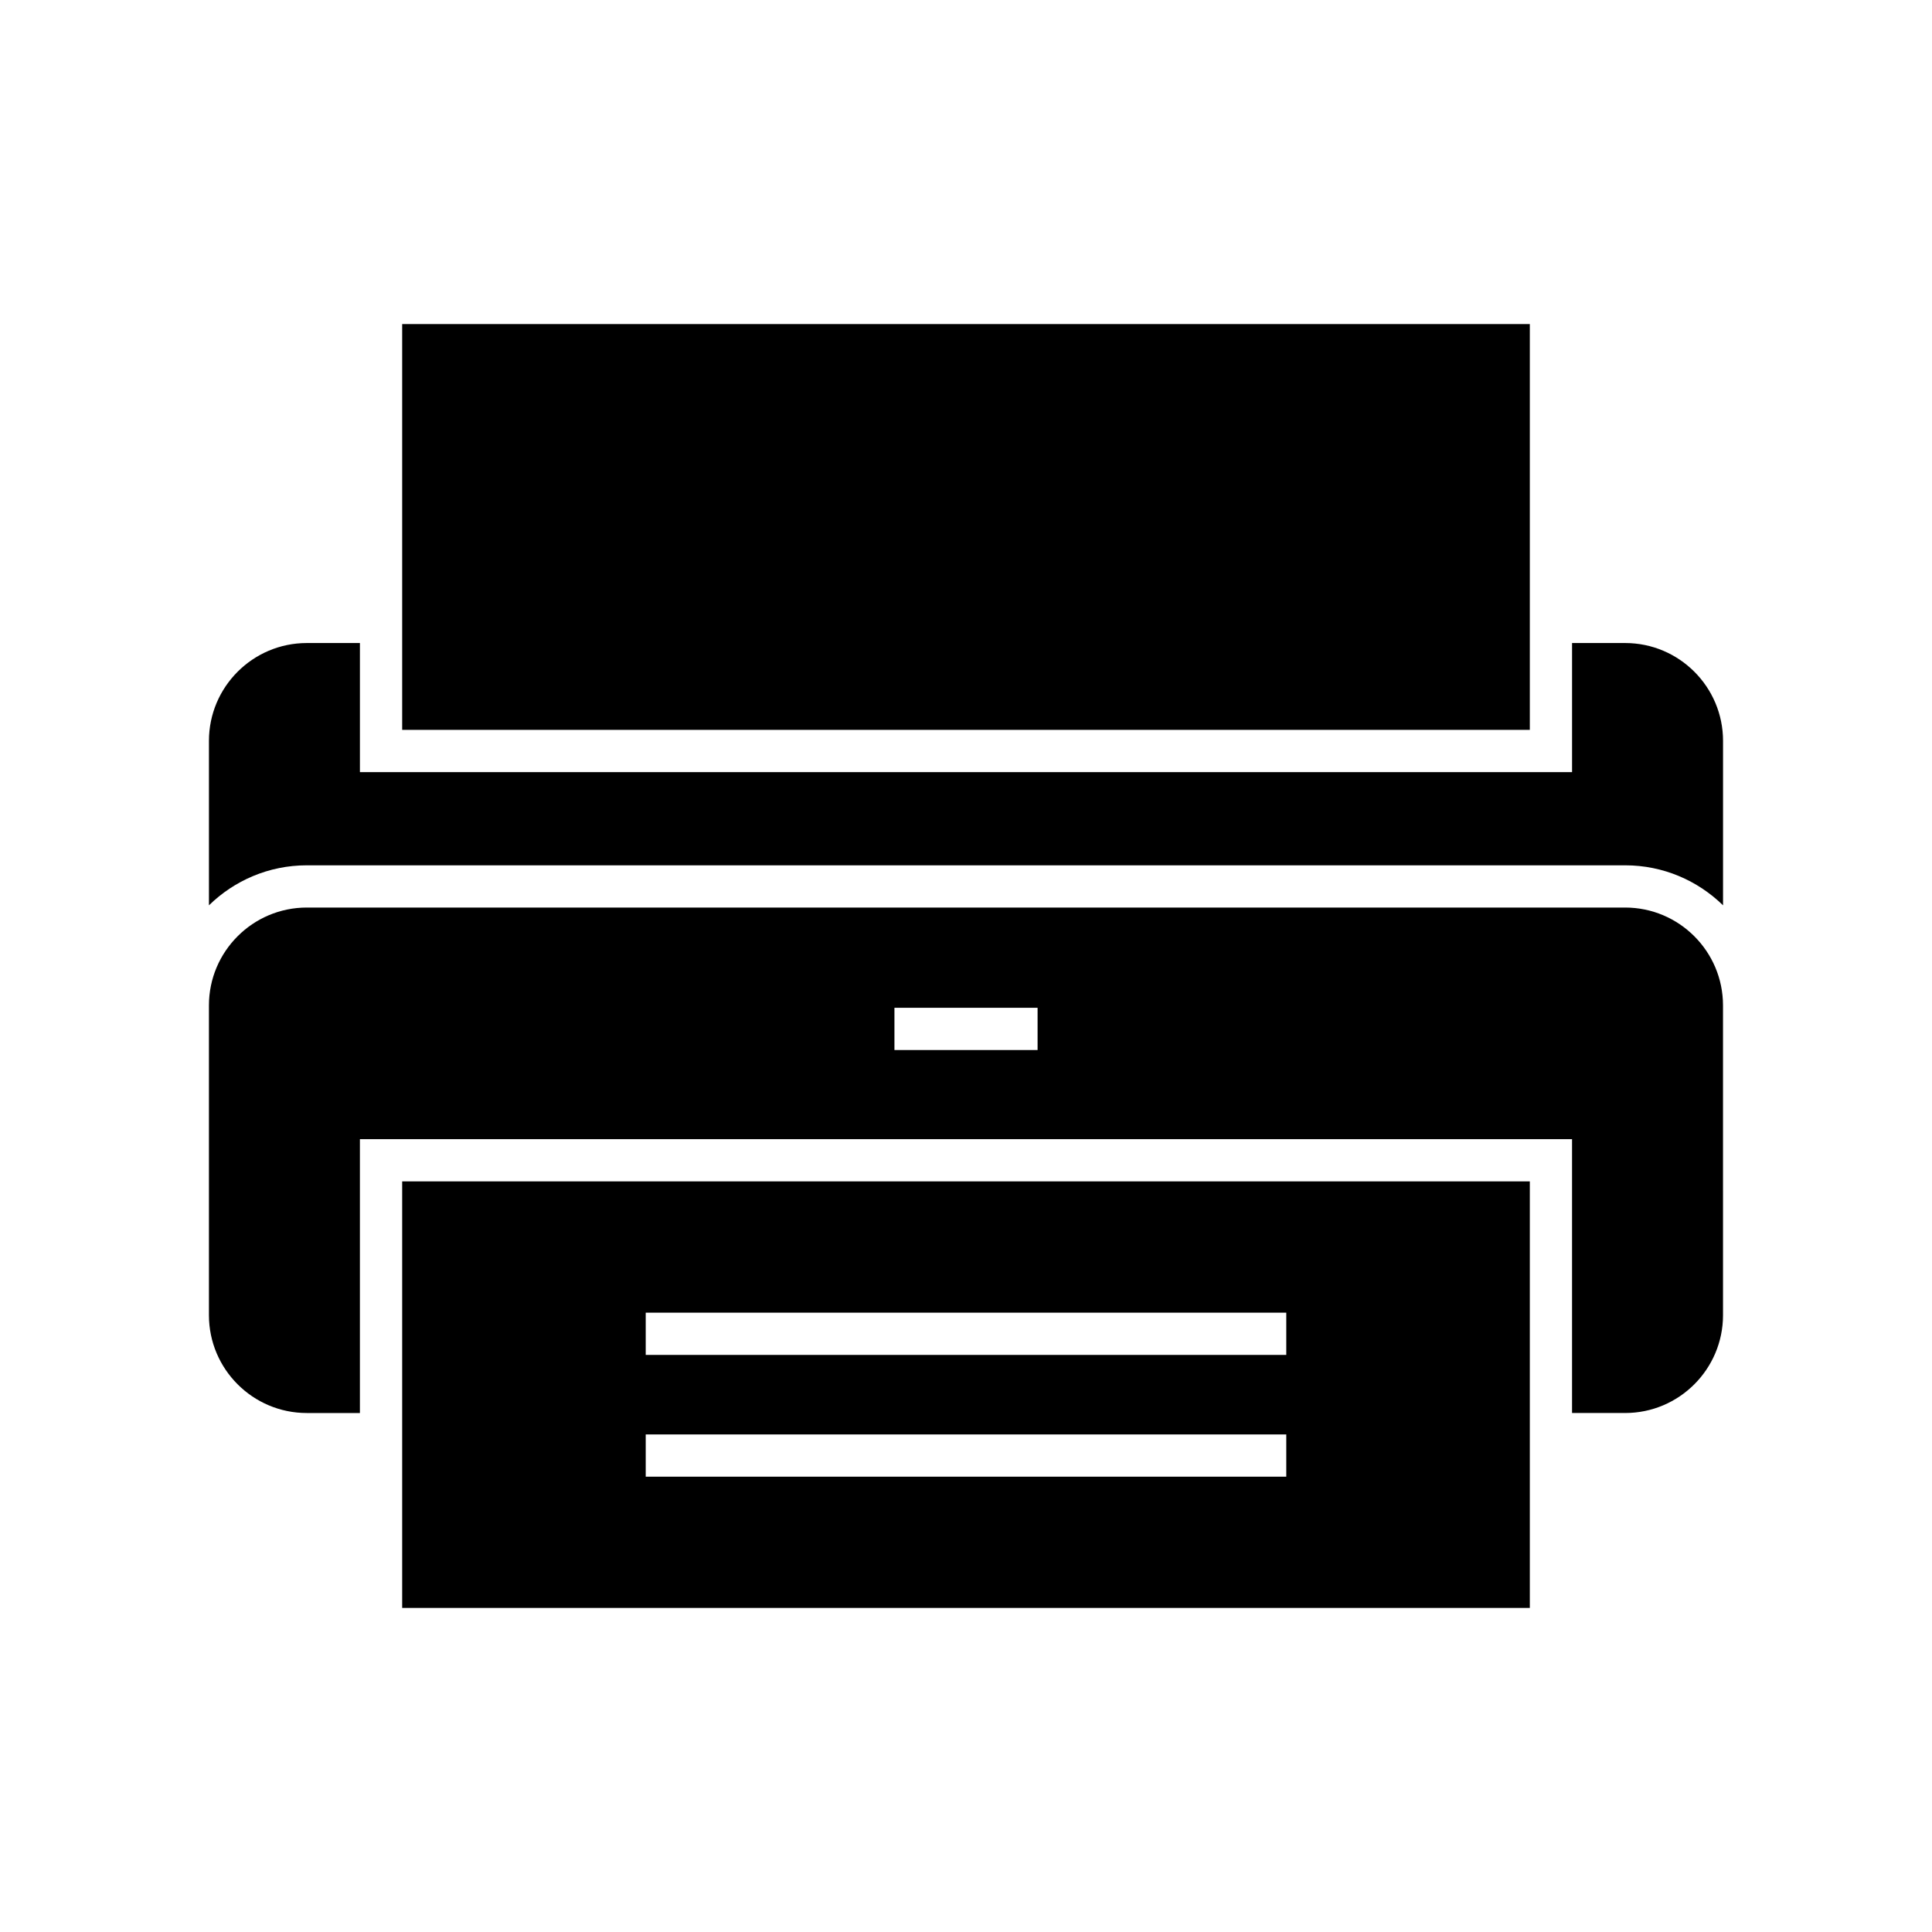 <?xml version="1.0" encoding="UTF-8"?>
<!-- Uploaded to: ICON Repo, www.iconrepo.com, Generator: ICON Repo Mixer Tools -->
<svg fill="#000000" width="800px" height="800px" version="1.1" viewBox="144 144 512 512" xmlns="http://www.w3.org/2000/svg">
 <g>
  <path d="m250.58 229.88h298.84v107.54h-298.84z"/>
  <path d="m574.69 314.41h-14.078v34.207h-321.23v-34.207h-14.078c-14.297 0-25.93 11.633-25.93 25.93v43.578c6.695-6.547 15.844-10.602 25.93-10.602h349.39c10.086 0 19.23 4.055 25.93 10.602v-43.578c0.004-14.293-11.629-25.93-25.926-25.93z"/>
  <path d="m574.69 384.51h-349.39c-14.297 0-25.93 11.633-25.93 25.93v82.09c0 14.301 11.633 25.934 25.93 25.934h14.078v-72.578h321.23v72.574h14.078c14.297 0 25.93-11.633 25.93-25.934l-0.004-82.086c0-14.297-11.633-25.93-25.93-25.93zm-155.72 37.754h-37.934v-11.195h37.934z"/>
  <path d="m250.58 570.12h298.84v-113.04h-298.84zm64.543-78.25h169.75v11.195h-169.75zm0 32.27h169.75v11.195h-169.75z"/>
 </g>
</svg>